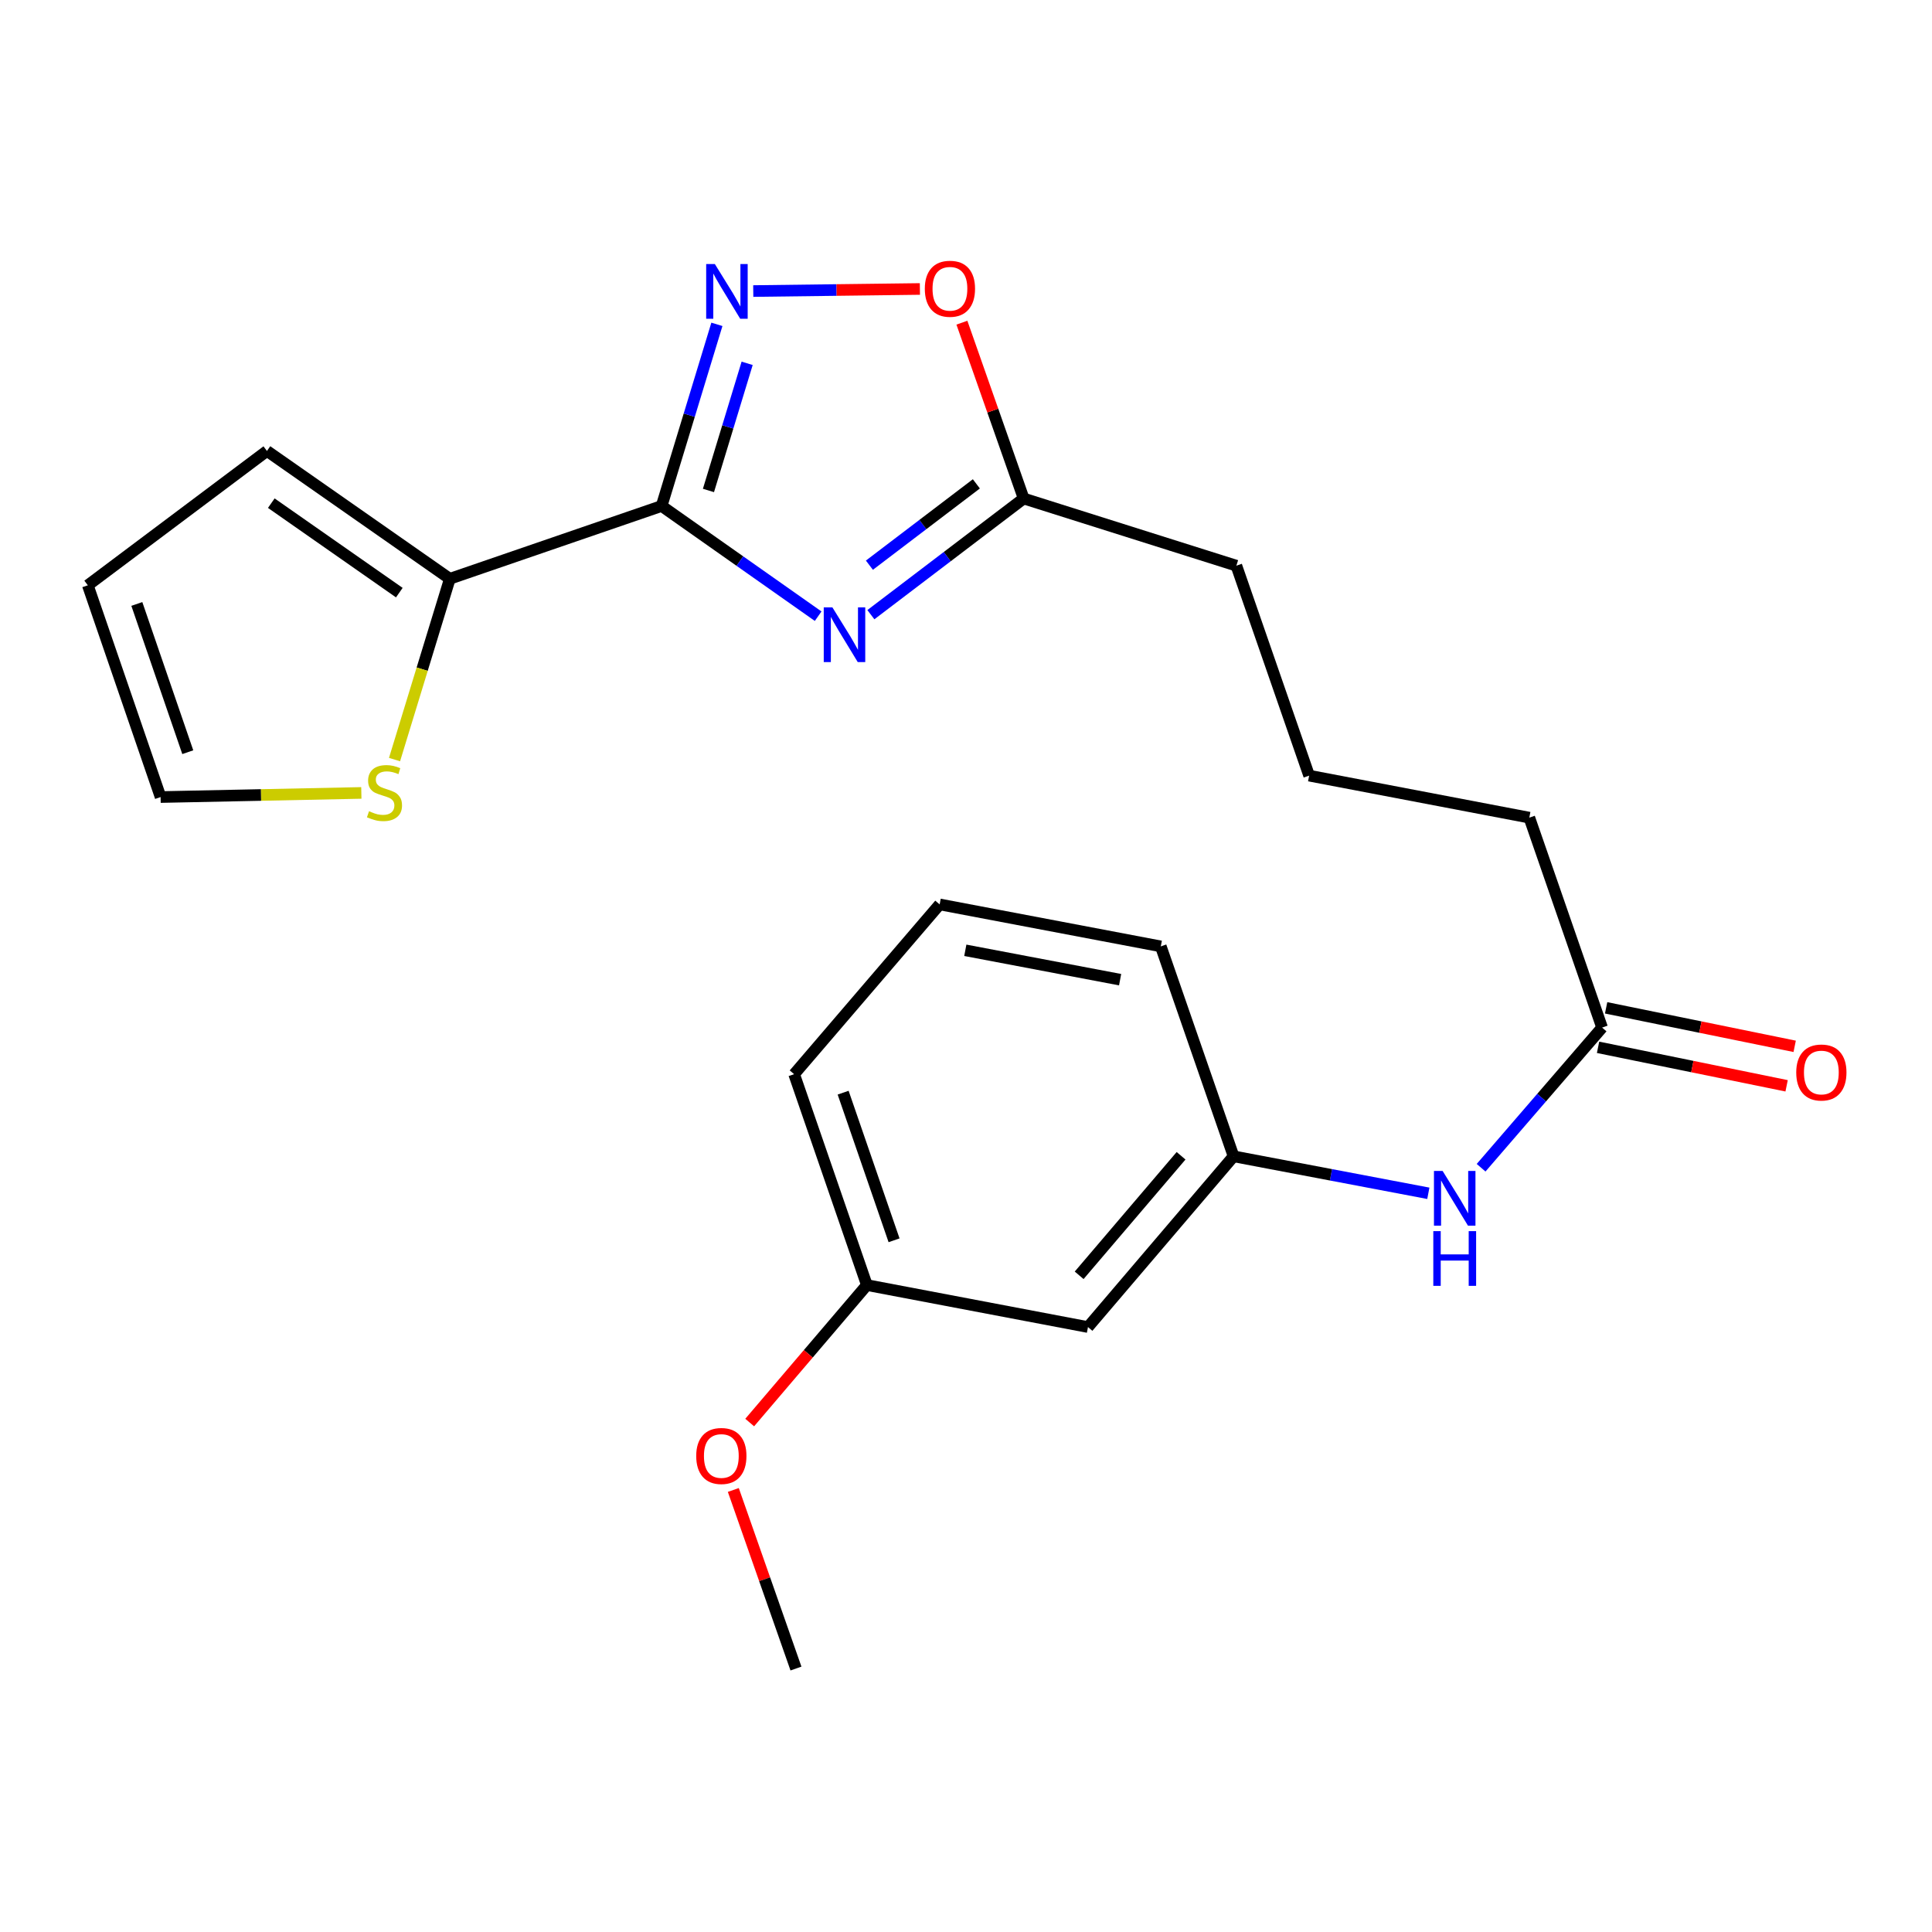 <?xml version='1.0' encoding='iso-8859-1'?>
<svg version='1.1' baseProfile='full'
              xmlns='http://www.w3.org/2000/svg'
                      xmlns:rdkit='http://www.rdkit.org/xml'
                      xmlns:xlink='http://www.w3.org/1999/xlink'
                  xml:space='preserve'
width='1000px' height='1000px' viewBox='0 0 1000 1000'>
<!-- END OF HEADER -->
<rect style='opacity:1.0;fill:#FFFFFF;stroke:none' width='1000' height='1000' x='0' y='0'> </rect>
<path class='bond-0' d='M 342.449,261.896 L 382.962,290.419' style='fill:none;fill-rule:evenodd;stroke:#000000;stroke-width:6px;stroke-linecap:butt;stroke-linejoin:miter;stroke-opacity:1' />
<path class='bond-0' d='M 382.962,290.419 L 423.476,318.942' style='fill:none;fill-rule:evenodd;stroke:#0000FF;stroke-width:6px;stroke-linecap:butt;stroke-linejoin:miter;stroke-opacity:1' />
<path class='bond-1' d='M 342.449,261.896 L 356.757,214.888' style='fill:none;fill-rule:evenodd;stroke:#000000;stroke-width:6px;stroke-linecap:butt;stroke-linejoin:miter;stroke-opacity:1' />
<path class='bond-1' d='M 356.757,214.888 L 371.065,167.88' style='fill:none;fill-rule:evenodd;stroke:#0000FF;stroke-width:6px;stroke-linecap:butt;stroke-linejoin:miter;stroke-opacity:1' />
<path class='bond-1' d='M 366.693,253.866 L 376.709,220.96' style='fill:none;fill-rule:evenodd;stroke:#000000;stroke-width:6px;stroke-linecap:butt;stroke-linejoin:miter;stroke-opacity:1' />
<path class='bond-1' d='M 376.709,220.96 L 386.724,188.055' style='fill:none;fill-rule:evenodd;stroke:#0000FF;stroke-width:6px;stroke-linecap:butt;stroke-linejoin:miter;stroke-opacity:1' />
<path class='bond-2' d='M 342.449,261.896 L 232.83,299.575' style='fill:none;fill-rule:evenodd;stroke:#000000;stroke-width:6px;stroke-linecap:butt;stroke-linejoin:miter;stroke-opacity:1' />
<path class='bond-3' d='M 450.762,318.16 L 490.305,288.093' style='fill:none;fill-rule:evenodd;stroke:#0000FF;stroke-width:6px;stroke-linecap:butt;stroke-linejoin:miter;stroke-opacity:1' />
<path class='bond-3' d='M 490.305,288.093 L 529.848,258.026' style='fill:none;fill-rule:evenodd;stroke:#000000;stroke-width:6px;stroke-linecap:butt;stroke-linejoin:miter;stroke-opacity:1' />
<path class='bond-3' d='M 450.002,292.538 L 477.682,271.491' style='fill:none;fill-rule:evenodd;stroke:#0000FF;stroke-width:6px;stroke-linecap:butt;stroke-linejoin:miter;stroke-opacity:1' />
<path class='bond-3' d='M 477.682,271.491 L 505.362,250.445' style='fill:none;fill-rule:evenodd;stroke:#000000;stroke-width:6px;stroke-linecap:butt;stroke-linejoin:miter;stroke-opacity:1' />
<path class='bond-4' d='M 389.884,150.647 L 433.01,150.11' style='fill:none;fill-rule:evenodd;stroke:#0000FF;stroke-width:6px;stroke-linecap:butt;stroke-linejoin:miter;stroke-opacity:1' />
<path class='bond-4' d='M 433.01,150.11 L 476.137,149.574' style='fill:none;fill-rule:evenodd;stroke:#FF0000;stroke-width:6px;stroke-linecap:butt;stroke-linejoin:miter;stroke-opacity:1' />
<path class='bond-5' d='M 232.83,299.575 L 218.521,346.365' style='fill:none;fill-rule:evenodd;stroke:#000000;stroke-width:6px;stroke-linecap:butt;stroke-linejoin:miter;stroke-opacity:1' />
<path class='bond-5' d='M 218.521,346.365 L 204.211,393.156' style='fill:none;fill-rule:evenodd;stroke:#CCCC00;stroke-width:6px;stroke-linecap:butt;stroke-linejoin:miter;stroke-opacity:1' />
<path class='bond-8' d='M 232.83,299.575 L 138.169,233.416' style='fill:none;fill-rule:evenodd;stroke:#000000;stroke-width:6px;stroke-linecap:butt;stroke-linejoin:miter;stroke-opacity:1' />
<path class='bond-8' d='M 206.684,306.745 L 140.421,260.434' style='fill:none;fill-rule:evenodd;stroke:#000000;stroke-width:6px;stroke-linecap:butt;stroke-linejoin:miter;stroke-opacity:1' />
<path class='bond-15' d='M 529.848,258.026 L 639.942,292.797' style='fill:none;fill-rule:evenodd;stroke:#000000;stroke-width:6px;stroke-linecap:butt;stroke-linejoin:miter;stroke-opacity:1' />
<path class='bond-23' d='M 529.848,258.026 L 513.863,212.522' style='fill:none;fill-rule:evenodd;stroke:#000000;stroke-width:6px;stroke-linecap:butt;stroke-linejoin:miter;stroke-opacity:1' />
<path class='bond-23' d='M 513.863,212.522 L 497.878,167.019' style='fill:none;fill-rule:evenodd;stroke:#FF0000;stroke-width:6px;stroke-linecap:butt;stroke-linejoin:miter;stroke-opacity:1' />
<path class='bond-9' d='M 187.031,410.414 L 135.077,411.484' style='fill:none;fill-rule:evenodd;stroke:#CCCC00;stroke-width:6px;stroke-linecap:butt;stroke-linejoin:miter;stroke-opacity:1' />
<path class='bond-9' d='M 135.077,411.484 L 83.122,412.554' style='fill:none;fill-rule:evenodd;stroke:#000000;stroke-width:6px;stroke-linecap:butt;stroke-linejoin:miter;stroke-opacity:1' />
<path class='bond-6' d='M 829.24,531.871 L 791.573,423.213' style='fill:none;fill-rule:evenodd;stroke:#000000;stroke-width:6px;stroke-linecap:butt;stroke-linejoin:miter;stroke-opacity:1' />
<path class='bond-7' d='M 829.24,531.871 L 797.927,568.144' style='fill:none;fill-rule:evenodd;stroke:#000000;stroke-width:6px;stroke-linecap:butt;stroke-linejoin:miter;stroke-opacity:1' />
<path class='bond-7' d='M 797.927,568.144 L 766.614,604.418' style='fill:none;fill-rule:evenodd;stroke:#0000FF;stroke-width:6px;stroke-linecap:butt;stroke-linejoin:miter;stroke-opacity:1' />
<path class='bond-13' d='M 827.154,542.088 L 875.951,552.051' style='fill:none;fill-rule:evenodd;stroke:#000000;stroke-width:6px;stroke-linecap:butt;stroke-linejoin:miter;stroke-opacity:1' />
<path class='bond-13' d='M 875.951,552.051 L 924.747,562.015' style='fill:none;fill-rule:evenodd;stroke:#FF0000;stroke-width:6px;stroke-linecap:butt;stroke-linejoin:miter;stroke-opacity:1' />
<path class='bond-13' d='M 831.327,521.654 L 880.123,531.617' style='fill:none;fill-rule:evenodd;stroke:#000000;stroke-width:6px;stroke-linecap:butt;stroke-linejoin:miter;stroke-opacity:1' />
<path class='bond-13' d='M 880.123,531.617 L 928.92,541.581' style='fill:none;fill-rule:evenodd;stroke:#FF0000;stroke-width:6px;stroke-linecap:butt;stroke-linejoin:miter;stroke-opacity:1' />
<path class='bond-10' d='M 739.303,617.648 L 688.898,608.076' style='fill:none;fill-rule:evenodd;stroke:#0000FF;stroke-width:6px;stroke-linecap:butt;stroke-linejoin:miter;stroke-opacity:1' />
<path class='bond-10' d='M 688.898,608.076 L 638.493,598.504' style='fill:none;fill-rule:evenodd;stroke:#000000;stroke-width:6px;stroke-linecap:butt;stroke-linejoin:miter;stroke-opacity:1' />
<path class='bond-12' d='M 138.169,233.416 L 45.455,302.946' style='fill:none;fill-rule:evenodd;stroke:#000000;stroke-width:6px;stroke-linecap:butt;stroke-linejoin:miter;stroke-opacity:1' />
<path class='bond-24' d='M 83.122,412.554 L 45.455,302.946' style='fill:none;fill-rule:evenodd;stroke:#000000;stroke-width:6px;stroke-linecap:butt;stroke-linejoin:miter;stroke-opacity:1' />
<path class='bond-24' d='M 97.195,389.335 L 70.828,312.609' style='fill:none;fill-rule:evenodd;stroke:#000000;stroke-width:6px;stroke-linecap:butt;stroke-linejoin:miter;stroke-opacity:1' />
<path class='bond-11' d='M 638.493,598.504 L 563.135,686.885' style='fill:none;fill-rule:evenodd;stroke:#000000;stroke-width:6px;stroke-linecap:butt;stroke-linejoin:miter;stroke-opacity:1' />
<path class='bond-11' d='M 611.32,598.23 L 558.569,660.097' style='fill:none;fill-rule:evenodd;stroke:#000000;stroke-width:6px;stroke-linecap:butt;stroke-linejoin:miter;stroke-opacity:1' />
<path class='bond-20' d='M 638.493,598.504 L 600.826,489.847' style='fill:none;fill-rule:evenodd;stroke:#000000;stroke-width:6px;stroke-linecap:butt;stroke-linejoin:miter;stroke-opacity:1' />
<path class='bond-14' d='M 563.135,686.885 L 448.696,665.149' style='fill:none;fill-rule:evenodd;stroke:#000000;stroke-width:6px;stroke-linecap:butt;stroke-linejoin:miter;stroke-opacity:1' />
<path class='bond-16' d='M 448.696,665.149 L 418.369,700.728' style='fill:none;fill-rule:evenodd;stroke:#000000;stroke-width:6px;stroke-linecap:butt;stroke-linejoin:miter;stroke-opacity:1' />
<path class='bond-16' d='M 418.369,700.728 L 388.042,736.307' style='fill:none;fill-rule:evenodd;stroke:#FF0000;stroke-width:6px;stroke-linecap:butt;stroke-linejoin:miter;stroke-opacity:1' />
<path class='bond-25' d='M 448.696,665.149 L 411.041,555.994' style='fill:none;fill-rule:evenodd;stroke:#000000;stroke-width:6px;stroke-linecap:butt;stroke-linejoin:miter;stroke-opacity:1' />
<path class='bond-25' d='M 462.763,641.974 L 436.404,565.566' style='fill:none;fill-rule:evenodd;stroke:#000000;stroke-width:6px;stroke-linecap:butt;stroke-linejoin:miter;stroke-opacity:1' />
<path class='bond-18' d='M 639.942,292.797 L 677.609,401.466' style='fill:none;fill-rule:evenodd;stroke:#000000;stroke-width:6px;stroke-linecap:butt;stroke-linejoin:miter;stroke-opacity:1' />
<path class='bond-22' d='M 379.563,771.207 L 395.777,817.422' style='fill:none;fill-rule:evenodd;stroke:#FF0000;stroke-width:6px;stroke-linecap:butt;stroke-linejoin:miter;stroke-opacity:1' />
<path class='bond-22' d='M 395.777,817.422 L 411.991,863.636' style='fill:none;fill-rule:evenodd;stroke:#000000;stroke-width:6px;stroke-linecap:butt;stroke-linejoin:miter;stroke-opacity:1' />
<path class='bond-17' d='M 791.573,423.213 L 677.609,401.466' style='fill:none;fill-rule:evenodd;stroke:#000000;stroke-width:6px;stroke-linecap:butt;stroke-linejoin:miter;stroke-opacity:1' />
<path class='bond-19' d='M 486.364,468.122 L 600.826,489.847' style='fill:none;fill-rule:evenodd;stroke:#000000;stroke-width:6px;stroke-linecap:butt;stroke-linejoin:miter;stroke-opacity:1' />
<path class='bond-19' d='M 499.644,491.871 L 579.768,507.078' style='fill:none;fill-rule:evenodd;stroke:#000000;stroke-width:6px;stroke-linecap:butt;stroke-linejoin:miter;stroke-opacity:1' />
<path class='bond-21' d='M 486.364,468.122 L 411.041,555.994' style='fill:none;fill-rule:evenodd;stroke:#000000;stroke-width:6px;stroke-linecap:butt;stroke-linejoin:miter;stroke-opacity:1' />
<path  class='atom-1' d='M 430.85 314.381
L 440.13 329.381
Q 441.05 330.861, 442.53 333.541
Q 444.01 336.221, 444.09 336.381
L 444.09 314.381
L 447.85 314.381
L 447.85 342.701
L 443.97 342.701
L 434.01 326.301
Q 432.85 324.381, 431.61 322.181
Q 430.41 319.981, 430.05 319.301
L 430.05 342.701
L 426.37 342.701
L 426.37 314.381
L 430.85 314.381
' fill='#0000FF'/>
<path  class='atom-2' d='M 369.998 136.657
L 379.278 151.657
Q 380.198 153.137, 381.678 155.817
Q 383.158 158.497, 383.238 158.657
L 383.238 136.657
L 386.998 136.657
L 386.998 164.977
L 383.118 164.977
L 373.158 148.577
Q 371.998 146.657, 370.758 144.457
Q 369.558 142.257, 369.198 141.577
L 369.198 164.977
L 365.518 164.977
L 365.518 136.657
L 369.998 136.657
' fill='#0000FF'/>
<path  class='atom-5' d='M 478.682 149.46
Q 478.682 142.66, 482.042 138.86
Q 485.402 135.06, 491.682 135.06
Q 497.962 135.06, 501.322 138.86
Q 504.682 142.66, 504.682 149.46
Q 504.682 156.34, 501.282 160.26
Q 497.882 164.14, 491.682 164.14
Q 485.442 164.14, 482.042 160.26
Q 478.682 156.38, 478.682 149.46
M 491.682 160.94
Q 496.002 160.94, 498.322 158.06
Q 500.682 155.14, 500.682 149.46
Q 500.682 143.9, 498.322 141.1
Q 496.002 138.26, 491.682 138.26
Q 487.362 138.26, 485.002 141.06
Q 482.682 143.86, 482.682 149.46
Q 482.682 155.18, 485.002 158.06
Q 487.362 160.94, 491.682 160.94
' fill='#FF0000'/>
<path  class='atom-6' d='M 191.009 419.887
Q 191.329 420.007, 192.649 420.567
Q 193.969 421.127, 195.409 421.487
Q 196.889 421.807, 198.329 421.807
Q 201.009 421.807, 202.569 420.527
Q 204.129 419.207, 204.129 416.927
Q 204.129 415.367, 203.329 414.407
Q 202.569 413.447, 201.369 412.927
Q 200.169 412.407, 198.169 411.807
Q 195.649 411.047, 194.129 410.327
Q 192.649 409.607, 191.569 408.087
Q 190.529 406.567, 190.529 404.007
Q 190.529 400.447, 192.929 398.247
Q 195.369 396.047, 200.169 396.047
Q 203.449 396.047, 207.169 397.607
L 206.249 400.687
Q 202.849 399.287, 200.289 399.287
Q 197.529 399.287, 196.009 400.447
Q 194.489 401.567, 194.529 403.527
Q 194.529 405.047, 195.289 405.967
Q 196.089 406.887, 197.209 407.407
Q 198.369 407.927, 200.289 408.527
Q 202.849 409.327, 204.369 410.127
Q 205.889 410.927, 206.969 412.567
Q 208.089 414.167, 208.089 416.927
Q 208.089 420.847, 205.449 422.967
Q 202.849 425.047, 198.489 425.047
Q 195.969 425.047, 194.049 424.487
Q 192.169 423.967, 189.929 423.047
L 191.009 419.887
' fill='#CCCC00'/>
<path  class='atom-8' d='M 746.695 606.08
L 755.975 621.08
Q 756.895 622.56, 758.375 625.24
Q 759.855 627.92, 759.935 628.08
L 759.935 606.08
L 763.695 606.08
L 763.695 634.4
L 759.815 634.4
L 749.855 618
Q 748.695 616.08, 747.455 613.88
Q 746.255 611.68, 745.895 611
L 745.895 634.4
L 742.215 634.4
L 742.215 606.08
L 746.695 606.08
' fill='#0000FF'/>
<path  class='atom-8' d='M 741.875 637.232
L 745.715 637.232
L 745.715 649.272
L 760.195 649.272
L 760.195 637.232
L 764.035 637.232
L 764.035 665.552
L 760.195 665.552
L 760.195 652.472
L 745.715 652.472
L 745.715 665.552
L 741.875 665.552
L 741.875 637.232
' fill='#0000FF'/>
<path  class='atom-14' d='M 929.729 555.123
Q 929.729 548.323, 933.089 544.523
Q 936.449 540.723, 942.729 540.723
Q 949.009 540.723, 952.369 544.523
Q 955.729 548.323, 955.729 555.123
Q 955.729 562.003, 952.329 565.923
Q 948.929 569.803, 942.729 569.803
Q 936.489 569.803, 933.089 565.923
Q 929.729 562.043, 929.729 555.123
M 942.729 566.603
Q 947.049 566.603, 949.369 563.723
Q 951.729 560.803, 951.729 555.123
Q 951.729 549.563, 949.369 546.763
Q 947.049 543.923, 942.729 543.923
Q 938.409 543.923, 936.049 546.723
Q 933.729 549.523, 933.729 555.123
Q 933.729 560.843, 936.049 563.723
Q 938.409 566.603, 942.729 566.603
' fill='#FF0000'/>
<path  class='atom-17' d='M 360.362 753.61
Q 360.362 746.81, 363.722 743.01
Q 367.082 739.21, 373.362 739.21
Q 379.642 739.21, 383.002 743.01
Q 386.362 746.81, 386.362 753.61
Q 386.362 760.49, 382.962 764.41
Q 379.562 768.29, 373.362 768.29
Q 367.122 768.29, 363.722 764.41
Q 360.362 760.53, 360.362 753.61
M 373.362 765.09
Q 377.682 765.09, 380.002 762.21
Q 382.362 759.29, 382.362 753.61
Q 382.362 748.05, 380.002 745.25
Q 377.682 742.41, 373.362 742.41
Q 369.042 742.41, 366.682 745.21
Q 364.362 748.01, 364.362 753.61
Q 364.362 759.33, 366.682 762.21
Q 369.042 765.09, 373.362 765.09
' fill='#FF0000'/>
</svg>
